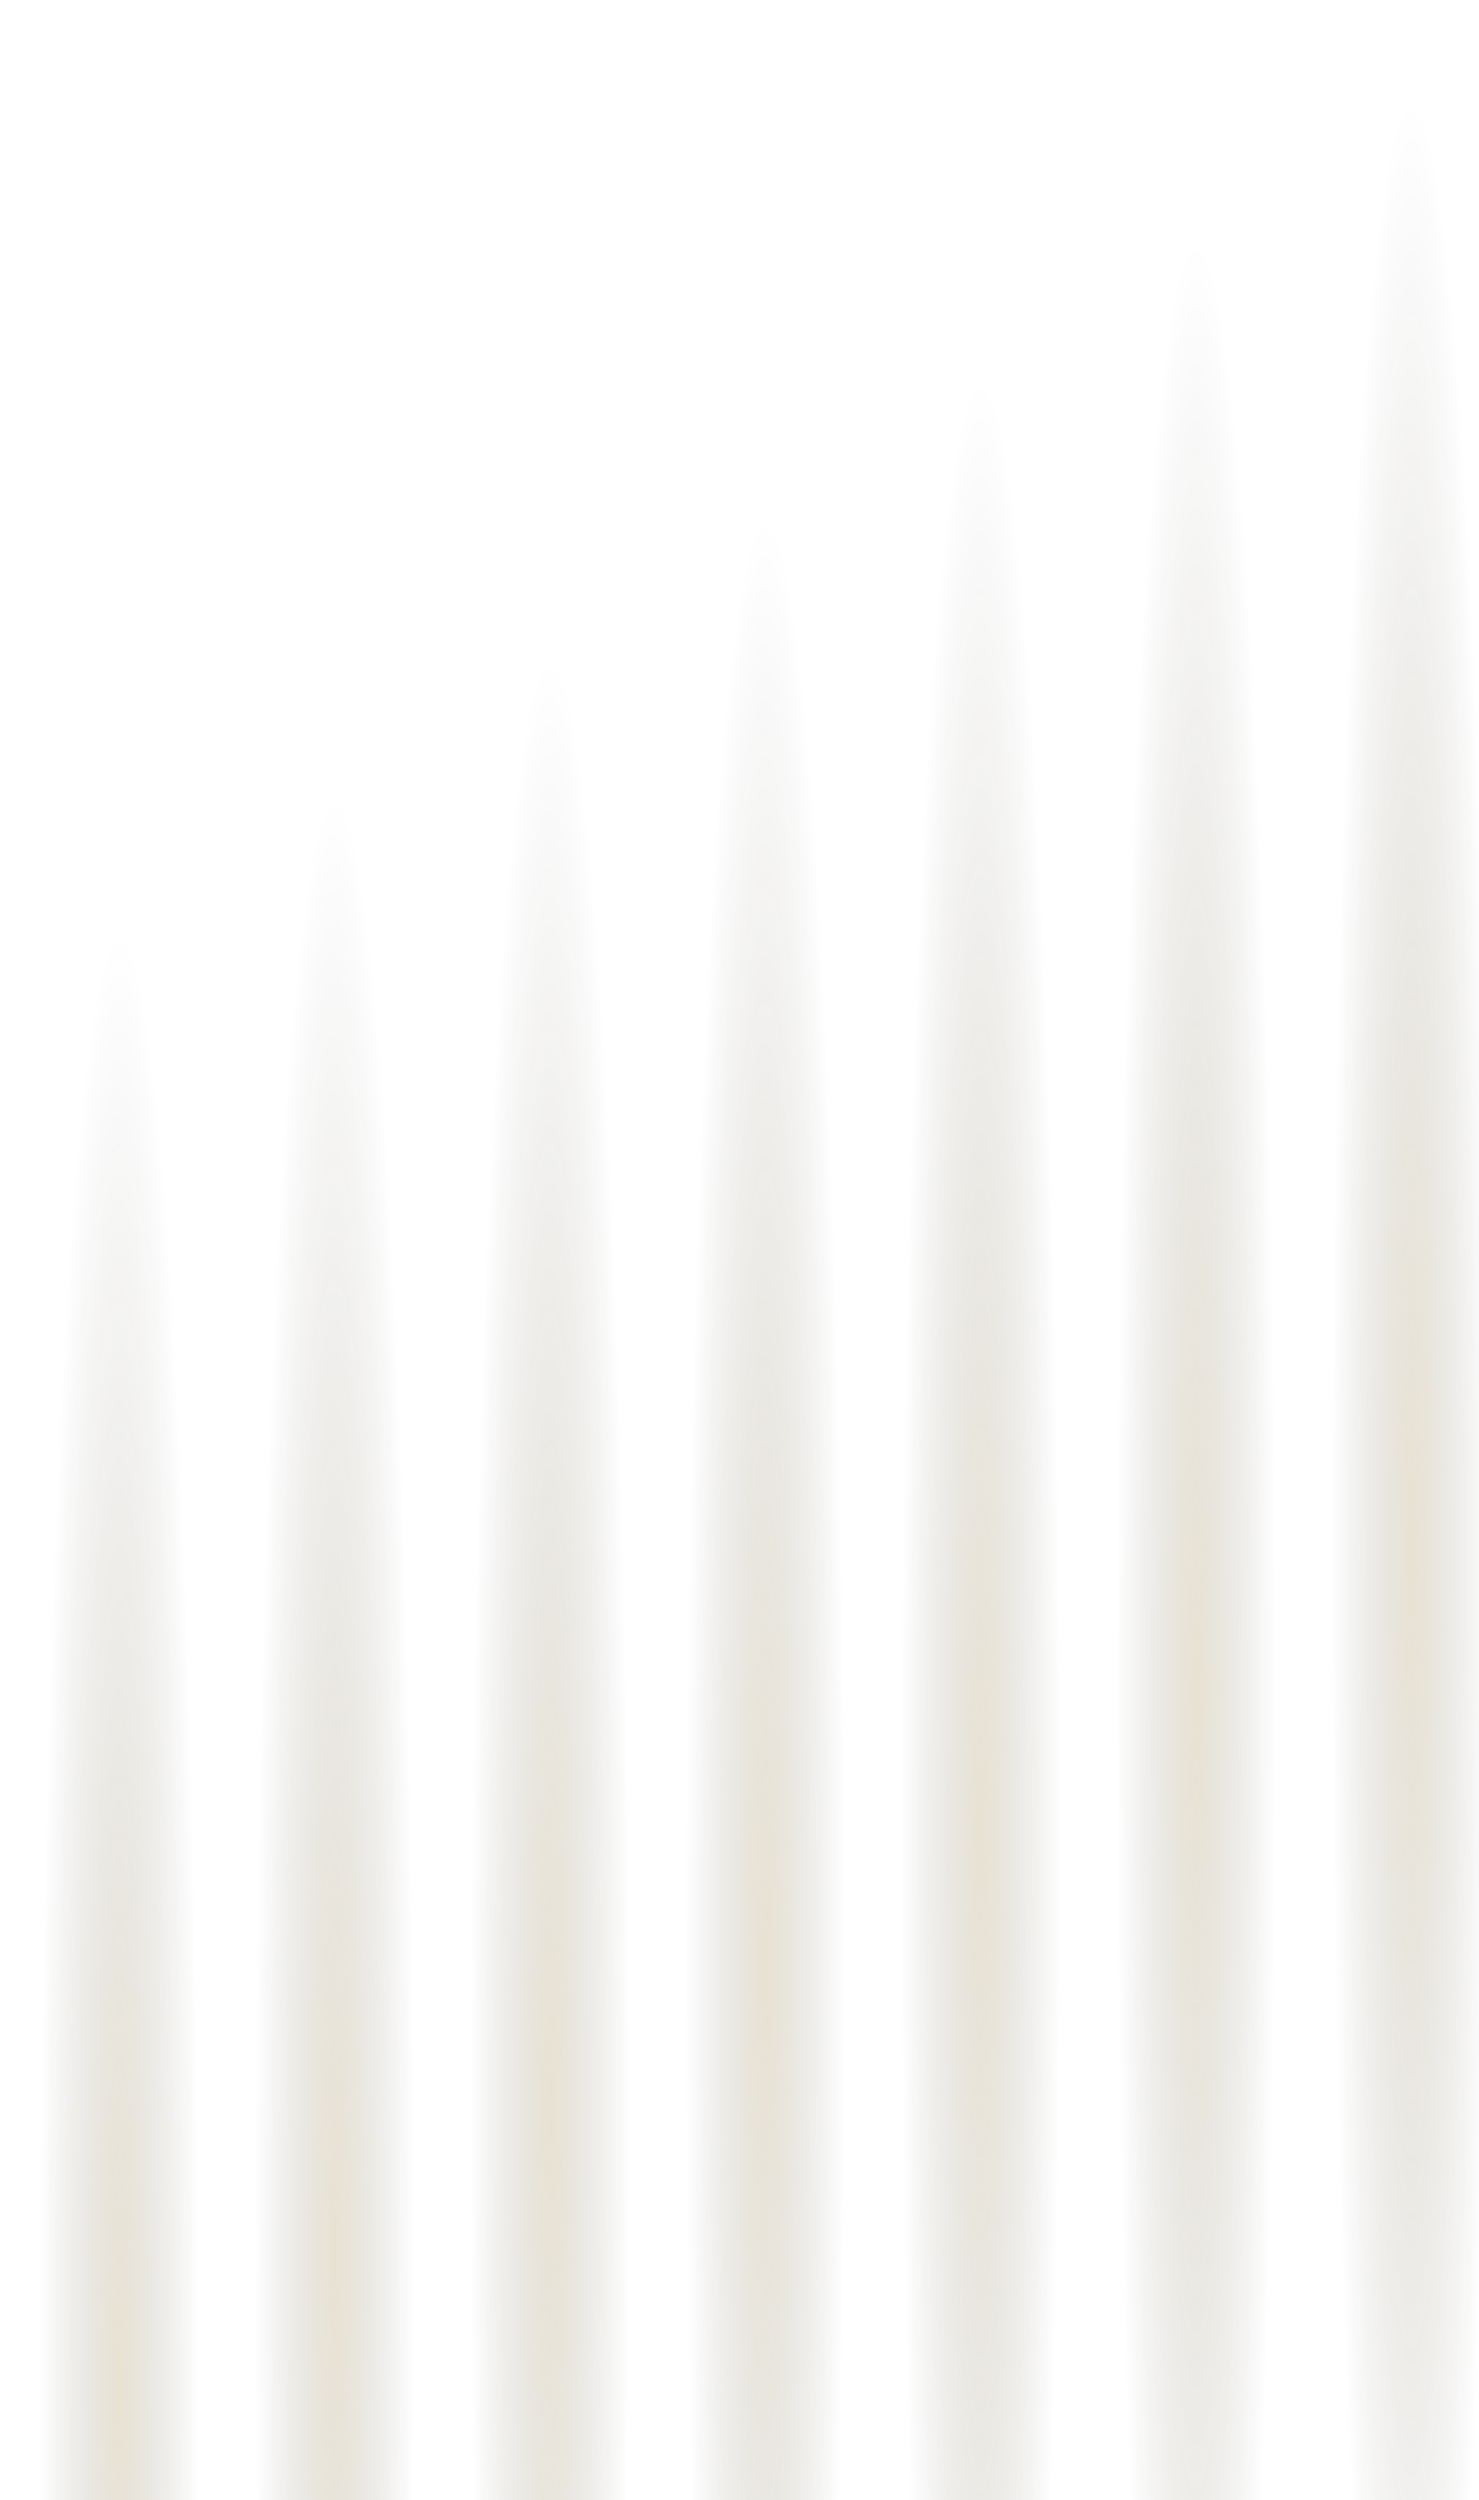 <svg width="338" height="571" viewBox="0 0 338 571" fill="none" xmlns="http://www.w3.org/2000/svg">
<g opacity="0.2">
<g style="mix-blend-mode:plus-lighter">
<path fill-rule="evenodd" clip-rule="evenodd" d="M27.284 58.019C42.268 58.019 54.381 273.578 54.381 539.528C54.381 805.477 42.268 1021.04 27.284 1021.04C12.301 1021.04 0.188 805.477 0.188 539.528C0.118 273.677 12.301 58.019 27.284 58.019Z" fill="url(#paint0_radial_117_338)"/>
</g>
<g style="mix-blend-mode:plus-lighter">
<path fill-rule="evenodd" clip-rule="evenodd" d="M76.495 26.873C91.479 26.873 103.592 242.433 103.592 508.382C103.592 774.331 91.479 989.891 76.495 989.891C61.512 989.891 49.399 774.331 49.399 508.382C49.329 242.532 61.512 26.873 76.495 26.873Z" fill="url(#paint1_radial_117_338)"/>
</g>
<g style="mix-blend-mode:plus-lighter">
<path fill-rule="evenodd" clip-rule="evenodd" d="M125.704 -4.272C140.688 -4.272 152.801 211.287 152.801 477.237C152.801 743.186 140.688 958.746 125.704 958.746C110.721 958.746 98.608 743.186 98.608 477.237C98.538 211.386 110.721 -4.272 125.704 -4.272Z" fill="url(#paint2_radial_117_338)"/>
</g>
<g style="mix-blend-mode:plus-lighter">
<path fill-rule="evenodd" clip-rule="evenodd" d="M174.913 -35.419C189.897 -35.419 202.01 180.141 202.01 446.09C202.01 712.039 189.897 927.599 174.913 927.599C159.93 927.599 147.817 712.039 147.817 446.09C147.747 180.24 159.93 -35.419 174.913 -35.419Z" fill="url(#paint3_radial_117_338)"/>
</g>
<g style="mix-blend-mode:plus-lighter">
<path fill-rule="evenodd" clip-rule="evenodd" d="M224.123 -66.564C239.107 -66.564 251.22 148.995 251.22 414.945C251.22 680.894 239.107 896.454 224.123 896.454C209.14 896.454 197.027 680.894 197.027 414.945C196.957 149.094 209.139 -66.564 224.123 -66.564Z" fill="url(#paint4_radial_117_338)"/>
</g>
<g style="mix-blend-mode:plus-lighter">
<path fill-rule="evenodd" clip-rule="evenodd" d="M273.334 -97.709C288.318 -97.709 300.43 117.851 300.431 383.8C300.431 649.749 288.318 865.309 273.334 865.309C258.35 865.309 246.238 649.749 246.238 383.8C246.168 117.949 258.35 -97.709 273.334 -97.709Z" fill="url(#paint5_radial_117_338)"/>
</g>
<g style="mix-blend-mode:plus-lighter">
<path fill-rule="evenodd" clip-rule="evenodd" d="M322.542 -128.855C337.526 -128.855 349.639 86.704 349.639 352.654C349.639 618.603 337.526 834.163 322.542 834.163C307.558 834.163 295.446 618.603 295.446 352.654C295.376 86.803 307.558 -128.855 322.542 -128.855Z" fill="url(#paint6_radial_117_338)"/>
</g>
</g>
<defs>
<radialGradient id="paint0_radial_117_338" cx="0" cy="0" r="1" gradientUnits="userSpaceOnUse" gradientTransform="translate(27.284 539.528) rotate(-90) scale(481.509 27.097)">
<stop stop-color="#8B6E20"/>
<stop offset="0.675" stop-opacity="0"/>
</radialGradient>
<radialGradient id="paint1_radial_117_338" cx="0" cy="0" r="1" gradientUnits="userSpaceOnUse" gradientTransform="translate(76.495 508.382) rotate(-90) scale(481.509 27.097)">
<stop stop-color="#8B6E20"/>
<stop offset="0.675" stop-opacity="0"/>
</radialGradient>
<radialGradient id="paint2_radial_117_338" cx="0" cy="0" r="1" gradientUnits="userSpaceOnUse" gradientTransform="translate(125.704 477.237) rotate(-90) scale(481.509 27.097)">
<stop stop-color="#8B6E20"/>
<stop offset="0.675" stop-opacity="0"/>
</radialGradient>
<radialGradient id="paint3_radial_117_338" cx="0" cy="0" r="1" gradientUnits="userSpaceOnUse" gradientTransform="translate(174.913 446.09) rotate(-90) scale(481.509 27.097)">
<stop stop-color="#8B6E20"/>
<stop offset="0.675" stop-opacity="0"/>
</radialGradient>
<radialGradient id="paint4_radial_117_338" cx="0" cy="0" r="1" gradientUnits="userSpaceOnUse" gradientTransform="translate(224.123 414.945) rotate(-90) scale(481.509 27.097)">
<stop stop-color="#8B6E20"/>
<stop offset="0.675" stop-opacity="0"/>
</radialGradient>
<radialGradient id="paint5_radial_117_338" cx="0" cy="0" r="1" gradientUnits="userSpaceOnUse" gradientTransform="translate(273.334 383.8) rotate(-90) scale(481.509 27.097)">
<stop stop-color="#8B6E20"/>
<stop offset="0.675" stop-opacity="0"/>
</radialGradient>
<radialGradient id="paint6_radial_117_338" cx="0" cy="0" r="1" gradientUnits="userSpaceOnUse" gradientTransform="translate(322.542 352.654) rotate(-90) scale(481.509 27.097)">
<stop stop-color="#8B6E20"/>
<stop offset="0.675" stop-opacity="0"/>
</radialGradient>
</defs>
</svg>
